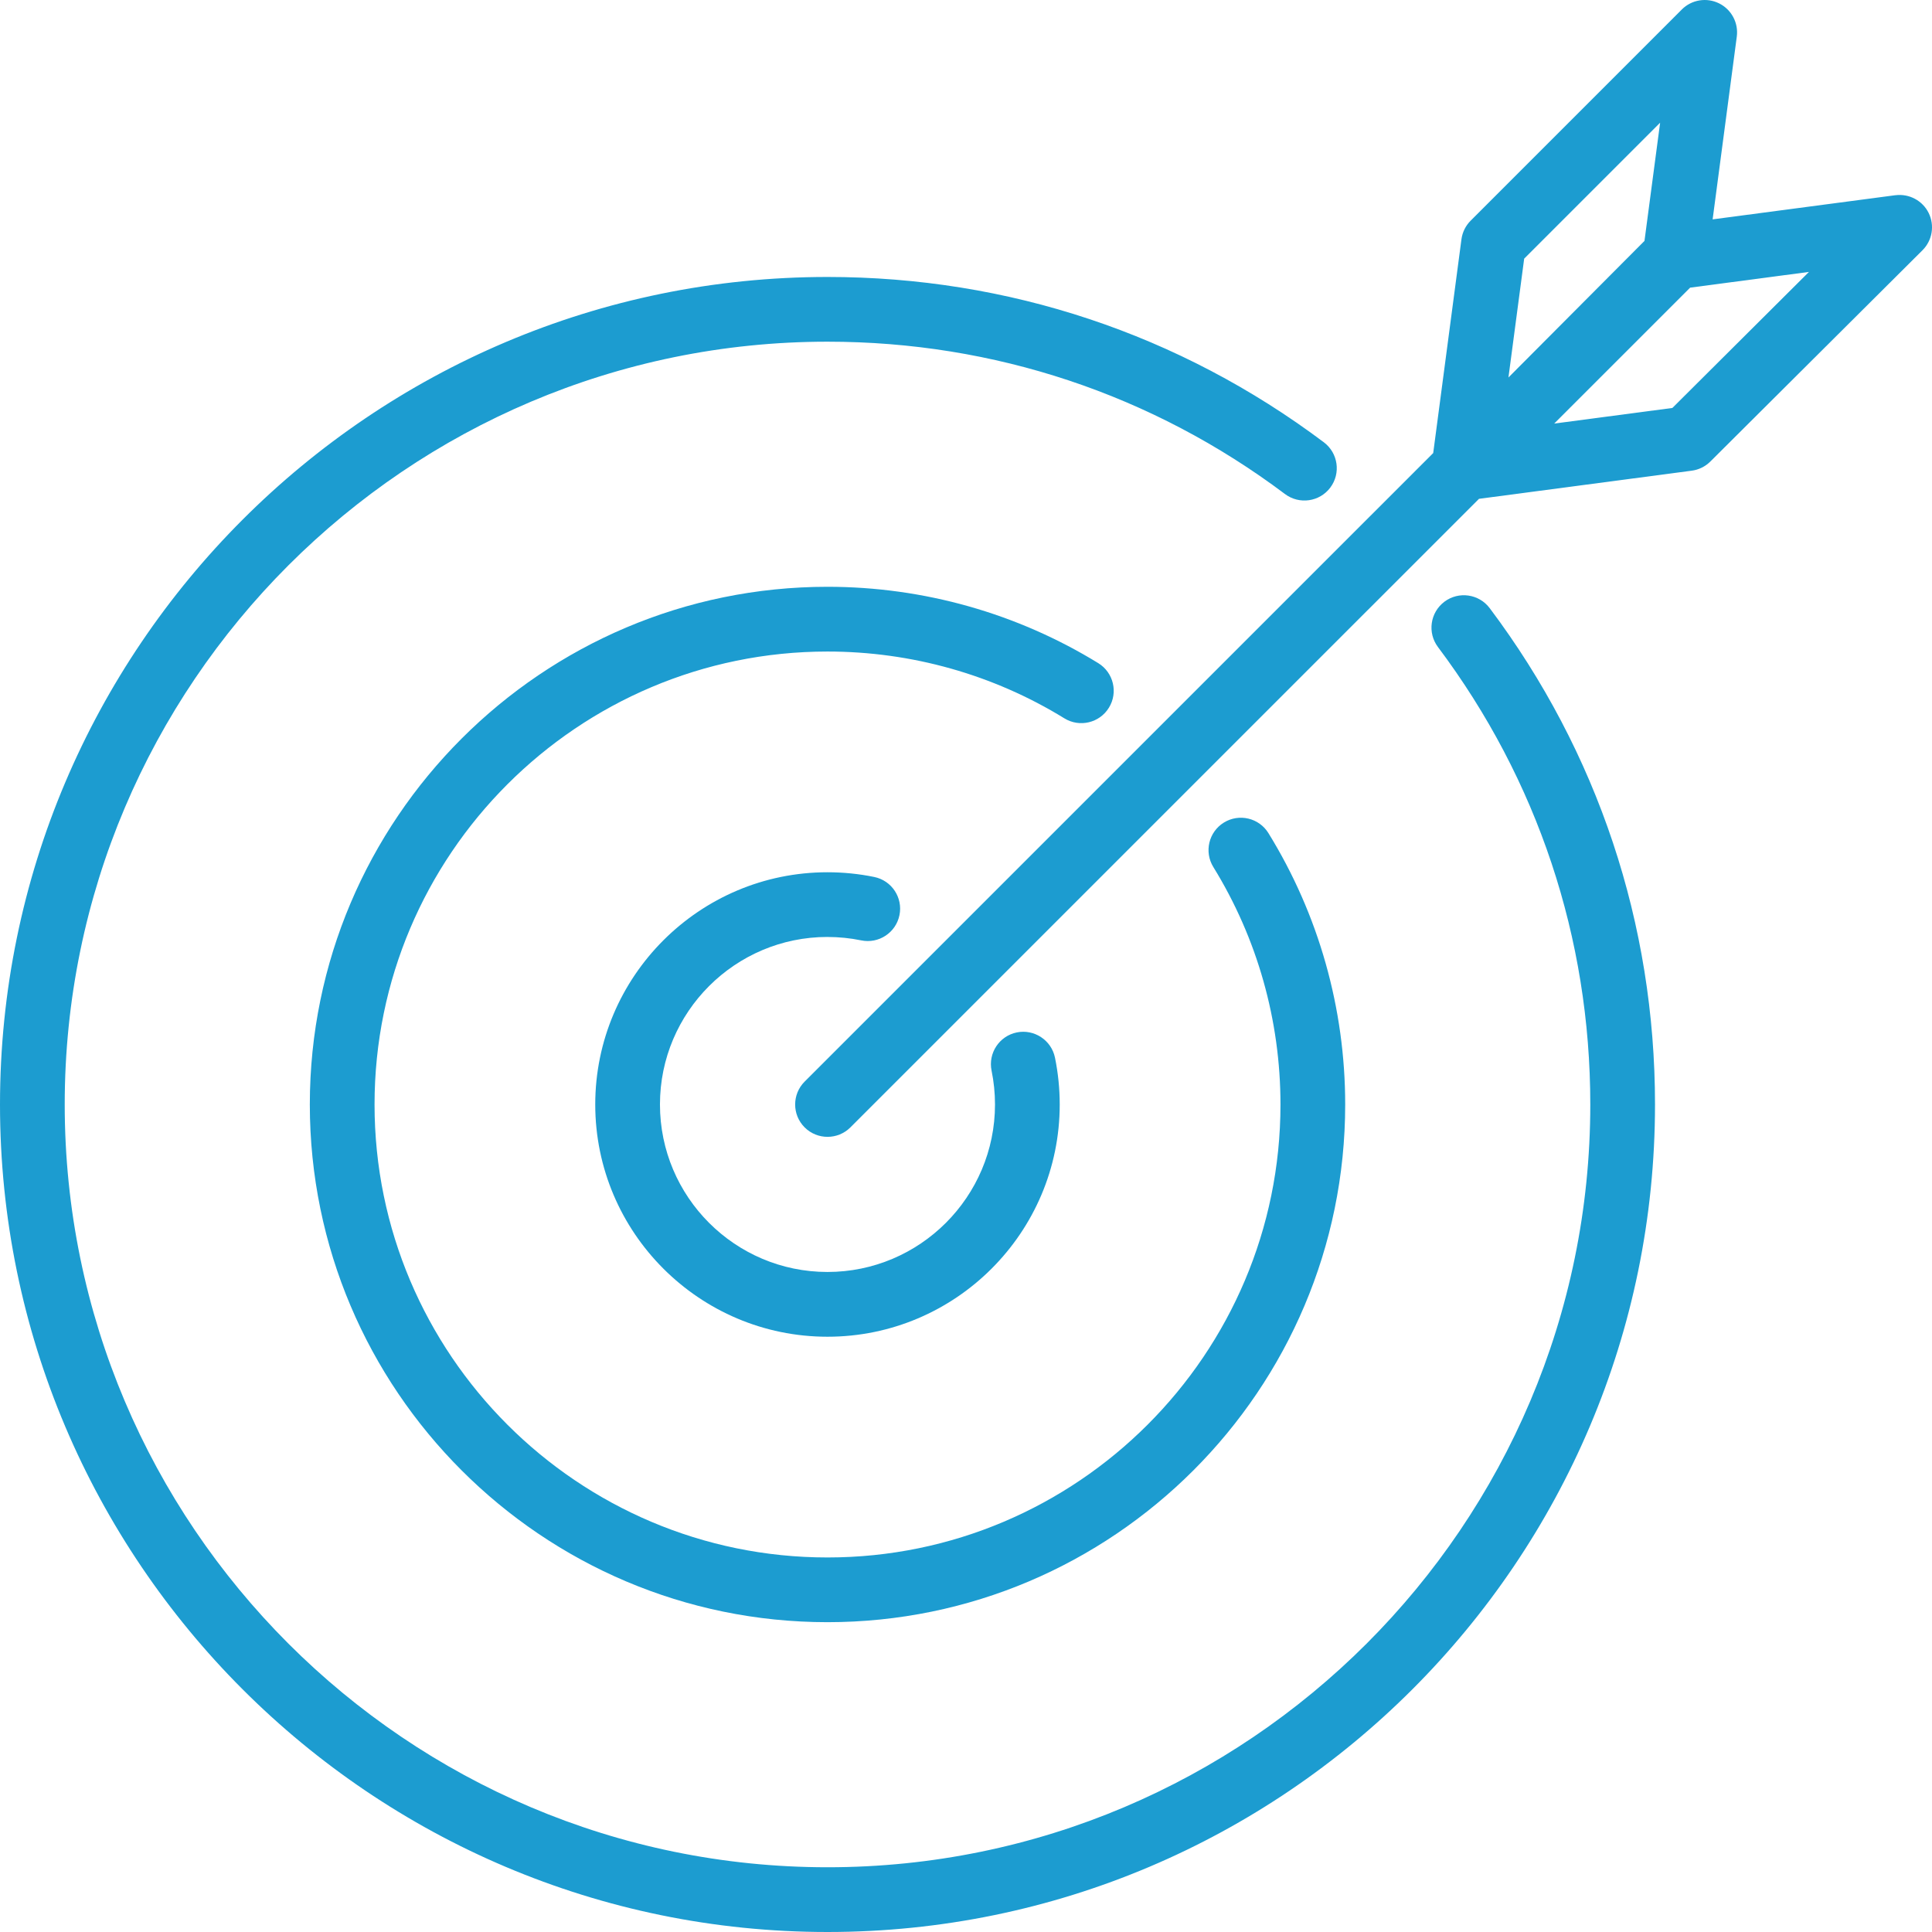 <?xml version="1.0" encoding="UTF-8"?><svg id="uuid-08f8003e-73bf-4769-bbb8-189c1ef2f977" xmlns="http://www.w3.org/2000/svg" viewBox="0 0 89.559 89.559"><g id="uuid-f739e41d-ce28-489a-a8d1-db1f90c2de98"><path d="M66.957,27.893c-.663.498-.797,1.438-.3,2.1,4.62,6.155,7.062,13.488,7.062,21.206,0,19.498-15.862,35.359-35.36,35.359S3,70.696,3,51.199,18.862,15.839,38.359,15.839c7.719,0,15.052,2.442,21.207,7.062.663.498,1.604.364,2.101-.299.497-.662.363-1.603-.3-2.1-6.679-5.013-14.635-7.663-23.008-7.663C17.208,12.839,0,30.047,0,51.199s17.208,38.36,38.359,38.36,38.36-17.208,38.36-38.36c0-8.373-2.649-16.329-7.662-23.007-.497-.662-1.438-.796-2.101-.299Z" fill="#1c9cd0"/><path d="M51.405,32.806c.434-.706.213-1.629-.492-2.064-3.769-2.316-8.109-3.541-12.554-3.541-13.232,0-23.997,10.766-23.997,23.998s10.765,23.998,23.997,23.998,23.998-10.766,23.998-23.998c0-4.456-1.23-8.807-3.559-12.58-.436-.706-1.359-.923-2.064-.489-.705.435-.924,1.359-.488,2.064,2.035,3.3,3.111,7.105,3.111,11.005,0,11.578-9.42,20.998-20.998,20.998s-20.997-9.42-20.997-20.998,9.419-20.997,20.997-20.997c3.89,0,7.687,1.07,10.981,3.097.705.434,1.63.214,2.064-.493Z" fill="#1c9cd0"/><path d="M38.359,43.434c.528,0,1.055.053,1.565.158.81.167,1.604-.356,1.771-1.168.166-.812-.356-1.604-1.168-1.771-.709-.146-1.439-.219-2.169-.219-5.936,0-10.765,4.83-10.765,10.765s4.829,10.766,10.765,10.766,10.766-4.83,10.766-10.766c0-.729-.074-1.46-.22-2.172-.167-.812-.967-1.334-1.771-1.168-.812.167-1.334.96-1.168,1.771.105.513.159,1.041.159,1.568,0,4.282-3.483,7.765-7.766,7.765s-7.765-3.483-7.765-7.765,3.483-7.765,7.765-7.765Z" fill="#1c9cd0"/><path d="M87.862,9.049l-8.472,1.12,1.12-8.472c.084-.638-.247-1.258-.823-1.542-.577-.284-1.27-.171-1.725.284l-9.789,9.79c-.233.233-.384.537-.427.864l-1.309,9.908-29.138,29.137c-.586.586-.586,1.536,0,2.122.293.293.677.439,1.061.439s.768-.146,1.061-.439l29.138-29.137,9.862-1.304c.326-.043.629-.192.862-.424l9.835-9.795c.456-.454.571-1.148.287-1.726-.284-.577-.909-.906-1.542-.824ZM70.654,11.99l6.302-6.302-.725,5.479-6.306,6.331.729-5.508ZM77.524,18.911l-5.479.724,6.302-6.301,5.508-.729-6.331,6.306Z" fill="#1c9cd0"/></g></svg>